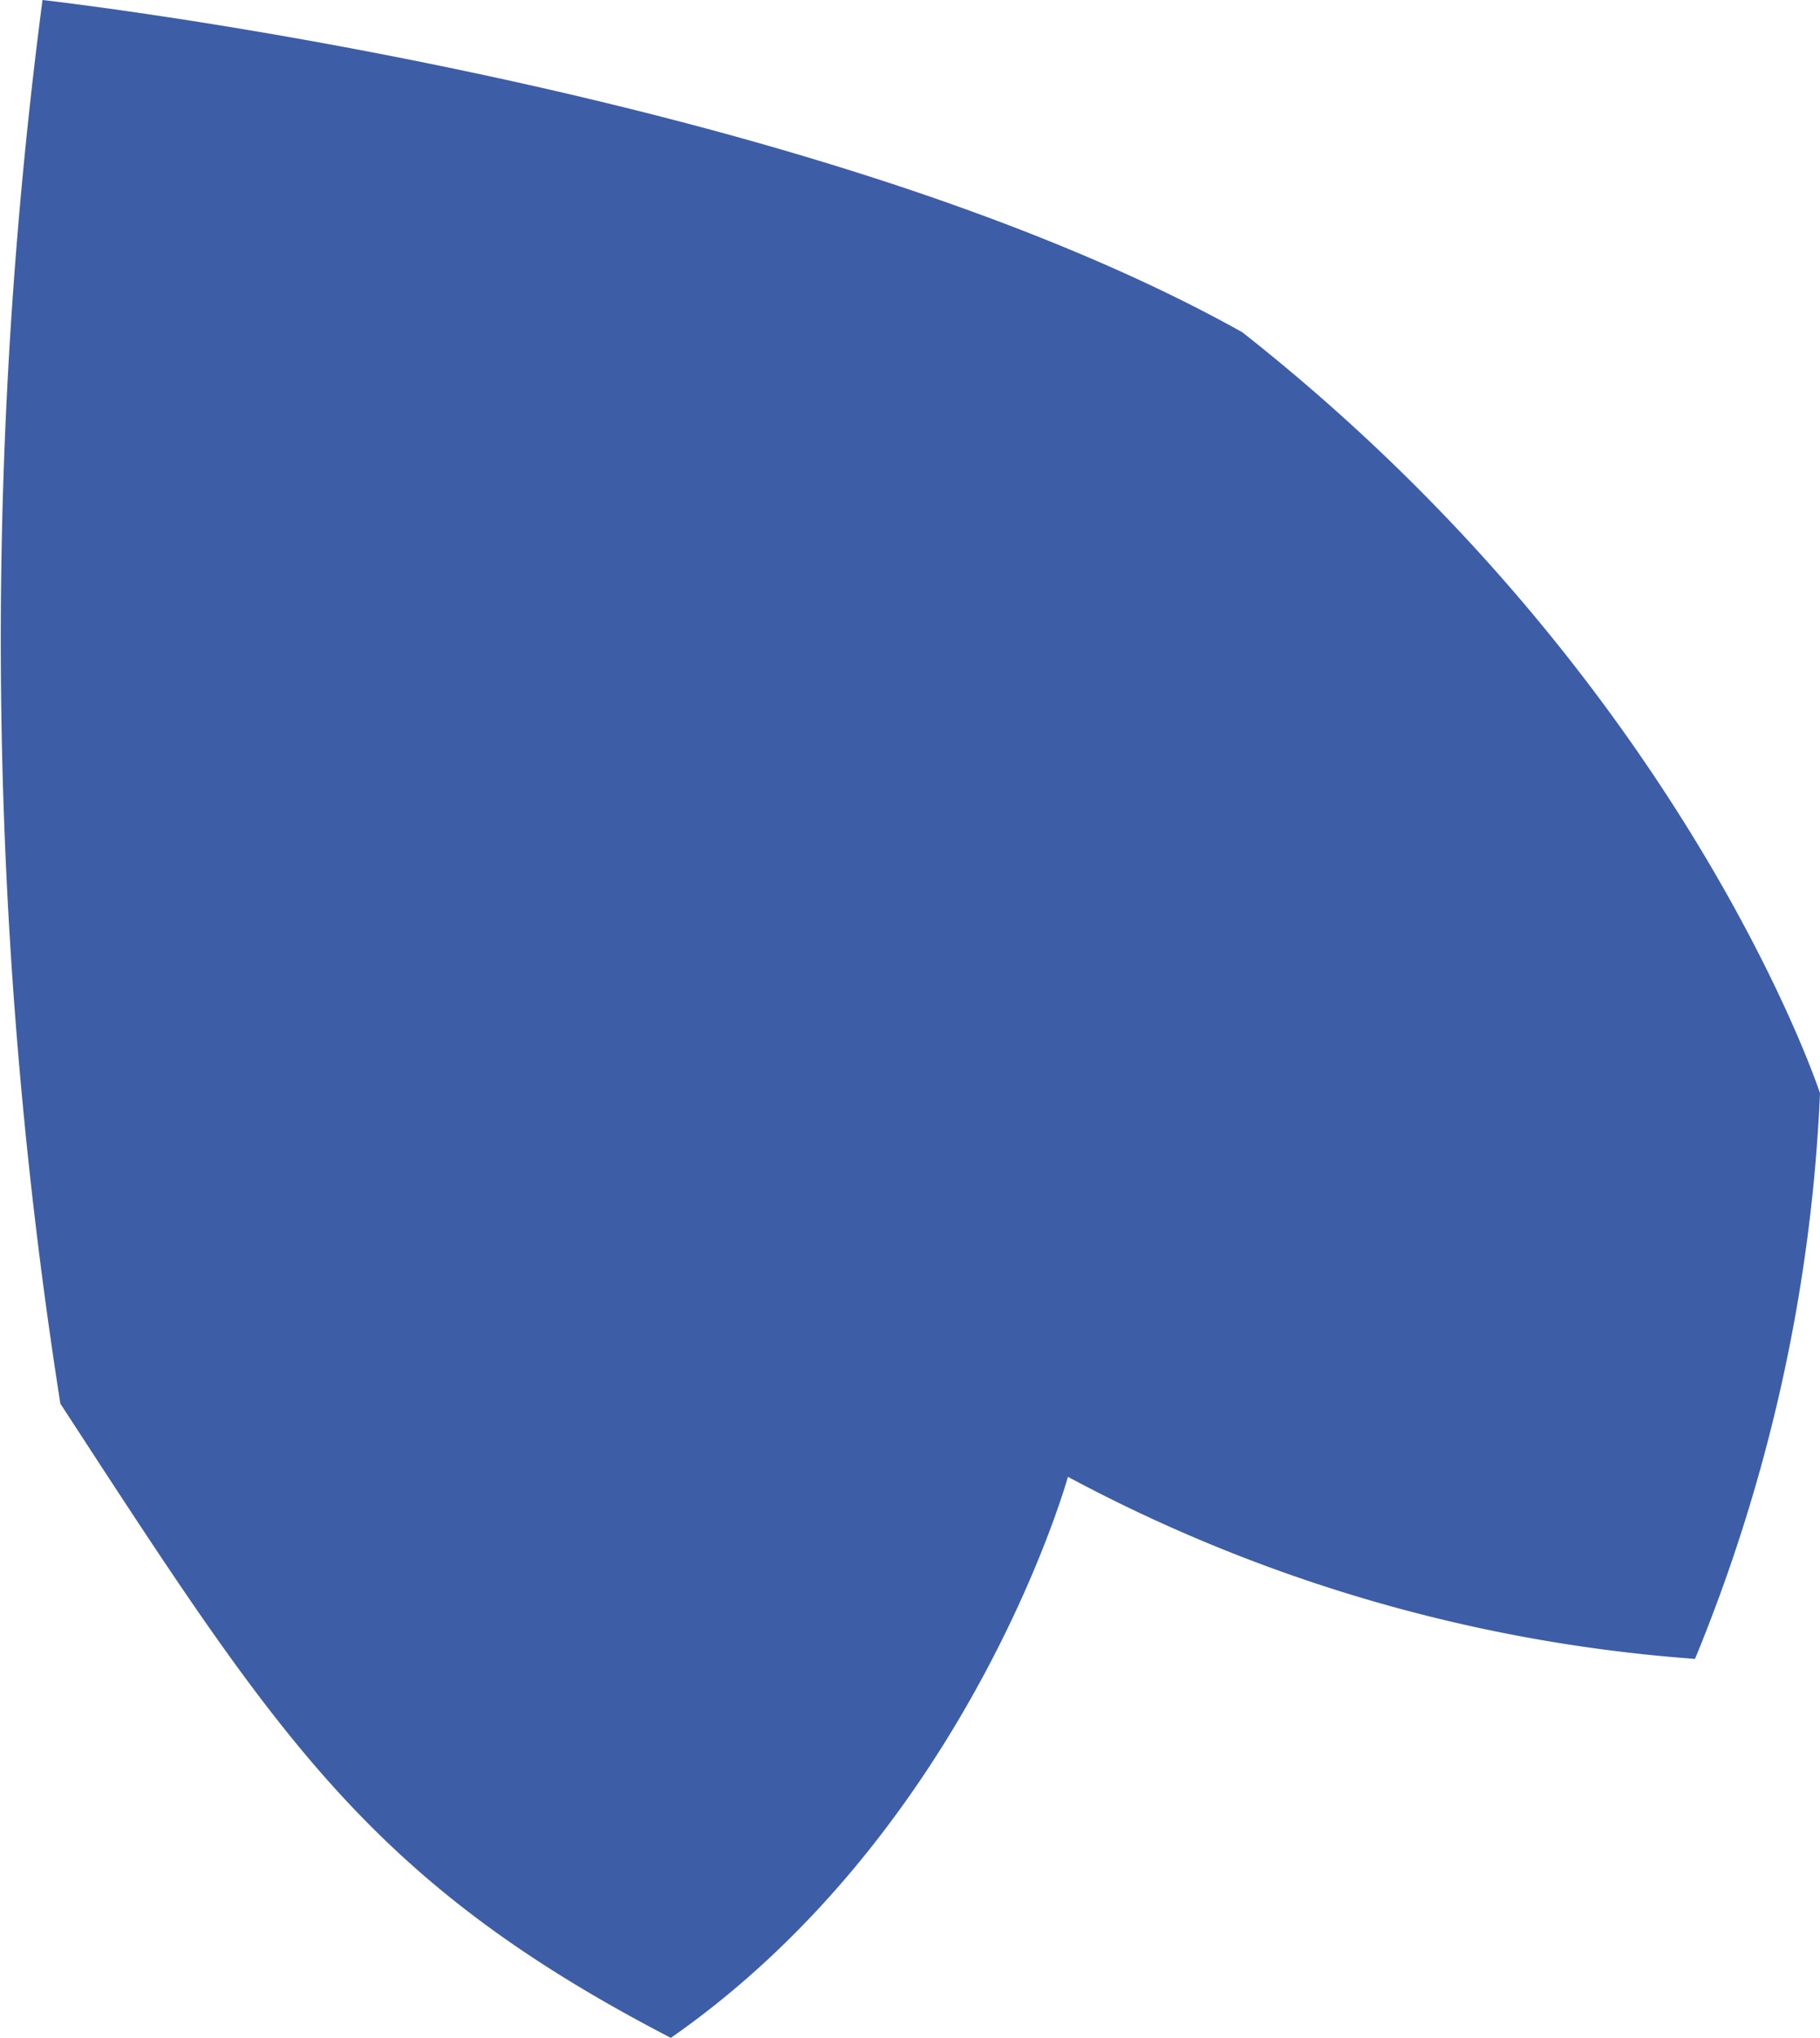 <svg xmlns="http://www.w3.org/2000/svg" viewBox="0 0 42.81 47.91"><defs><style>.cls-1{fill:#3d5ea6;}</style></defs><g id="Calque_2" data-name="Calque 2"><g id="Calque_1-2" data-name="Calque 1"><path class="cls-1" d="M1,0S18.81,2,29.22,7.81C39.63,16,42.81,25.7,42.81,25.7A39.37,39.37,0,0,1,39.87,39a36.87,36.87,0,0,1-14.75-4.28S22.82,43,15.78,47.91C8.62,44.2,6.48,40.76,1.42,33A115.76,115.76,0,0,1,1,0Z"/></g></g></svg>